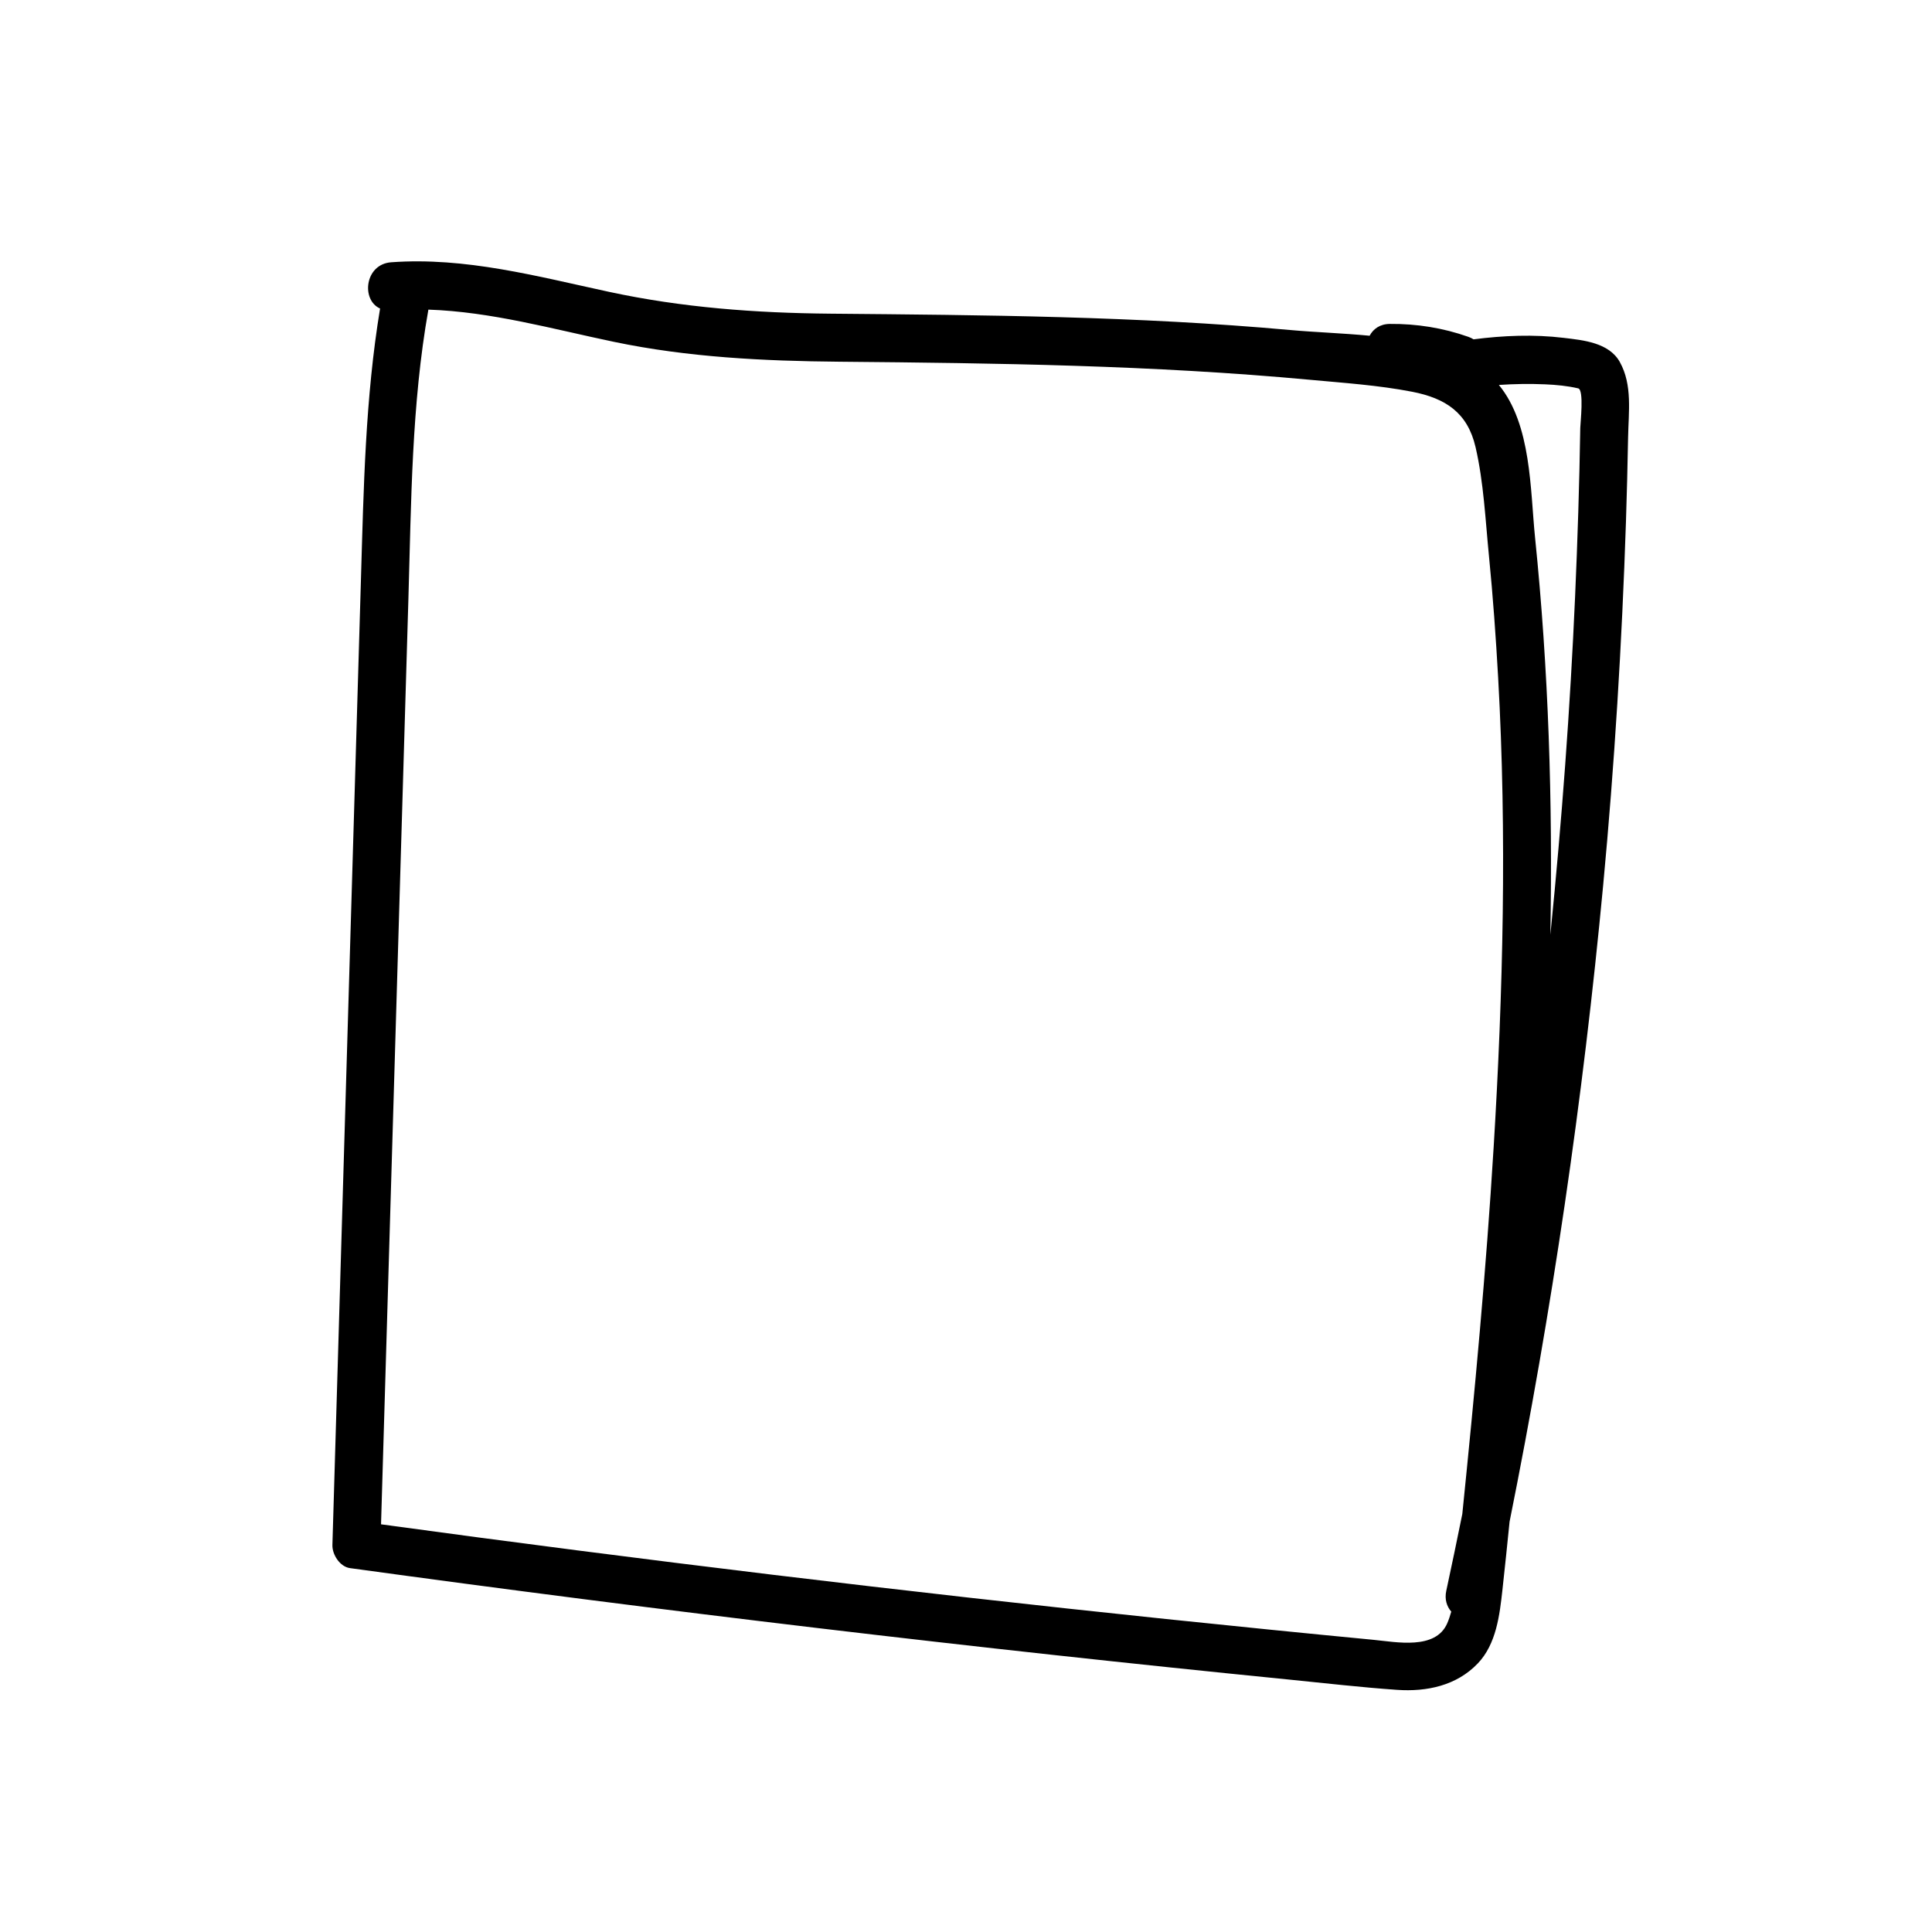 <?xml version="1.0" encoding="UTF-8"?>
<!-- Uploaded to: ICON Repo, www.iconrepo.com, Generator: ICON Repo Mixer Tools -->
<svg fill="#000000" width="800px" height="800px" version="1.1" viewBox="144 144 512 512" xmlns="http://www.w3.org/2000/svg">
 <path d="m573.28 239.95c-2.883-5.176-9.723-5.797-14.895-6.418-7.934-0.953-15.969-0.625-23.875 0.395-0.418-0.262-0.879-0.488-1.391-0.668-6.688-2.367-13.711-3.484-20.805-3.418-2.629 0.023-4.41 1.348-5.352 3.133-7.203-0.688-14.418-0.922-20.926-1.508-40.668-3.676-81.242-3.973-122.03-4.34-19.773-0.18-39.246-1.613-58.602-5.785-19.062-4.109-38.062-9.273-57.746-7.836-7 0.512-8.008 10.004-2.934 12.254-3.922 23.664-4.359 47.699-5.066 71.648-0.848 28.73-1.699 57.457-2.547 86.188-1.672 56.613-3.348 113.23-5.019 169.84-0.074 2.539 1.973 5.762 4.668 6.133 82.715 11.375 165.63 21.234 248.71 29.52 9.578 0.953 19.164 2.074 28.766 2.738 7.91 0.547 15.773-1.121 21.391-7 4.918-5.144 5.797-12.844 6.539-19.559 0.664-6 1.281-12.004 1.887-18.012 11.207-55.711 19.473-111.99 24.793-168.57 3.019-32.098 4.988-64.289 6.051-96.508 0.246-7.434 0.422-14.871 0.562-22.312 0.125-6.684 1.188-13.863-2.184-19.91zm-33.465 208.31c-1.973 32.383-5 64.695-8.289 96.969-1.375 6.793-2.789 13.578-4.25 20.355-0.484 2.254 0.137 4.141 1.324 5.512-0.301 1.07-0.645 2.121-1.078 3.117-3.102 7.098-13.484 4.938-19.539 4.356-18.344-1.758-36.68-3.606-55.004-5.516-69.465-7.246-138.81-15.629-208-25.094 1.594-53.941 3.188-107.88 4.785-161.83 0.824-27.883 1.648-55.77 2.473-83.652 0.754-25.5 0.816-51.242 5.289-76.422 16.652 0.555 32.832 5.125 49.164 8.535 19.668 4.109 39.73 5.09 59.77 5.269 41.664 0.375 83.051 0.926 124.58 4.777 9.047 0.84 18.246 1.449 27.176 3.18 8.902 1.727 14.707 5.562 16.82 14.672 2.168 9.352 2.617 19.395 3.562 28.93 1.062 10.734 1.828 21.496 2.434 32.266 2.328 41.496 1.312 83.117-1.211 124.57zm22.973-190.88c-0.234 14.875-0.715 29.75-1.367 44.613-1.305 29.73-3.516 59.418-6.488 89.023-0.023 0.23-0.051 0.461-0.07 0.691 0.637-35.125-0.477-70.281-4.055-105.24-1.293-12.641-0.934-29.938-9.59-40.453 4.074-0.273 8.152-0.344 12.27-0.164 2.938 0.129 5.887 0.402 8.75 1.07 1.59 0.375 0.57 9.227 0.551 10.457z"/>
</svg>